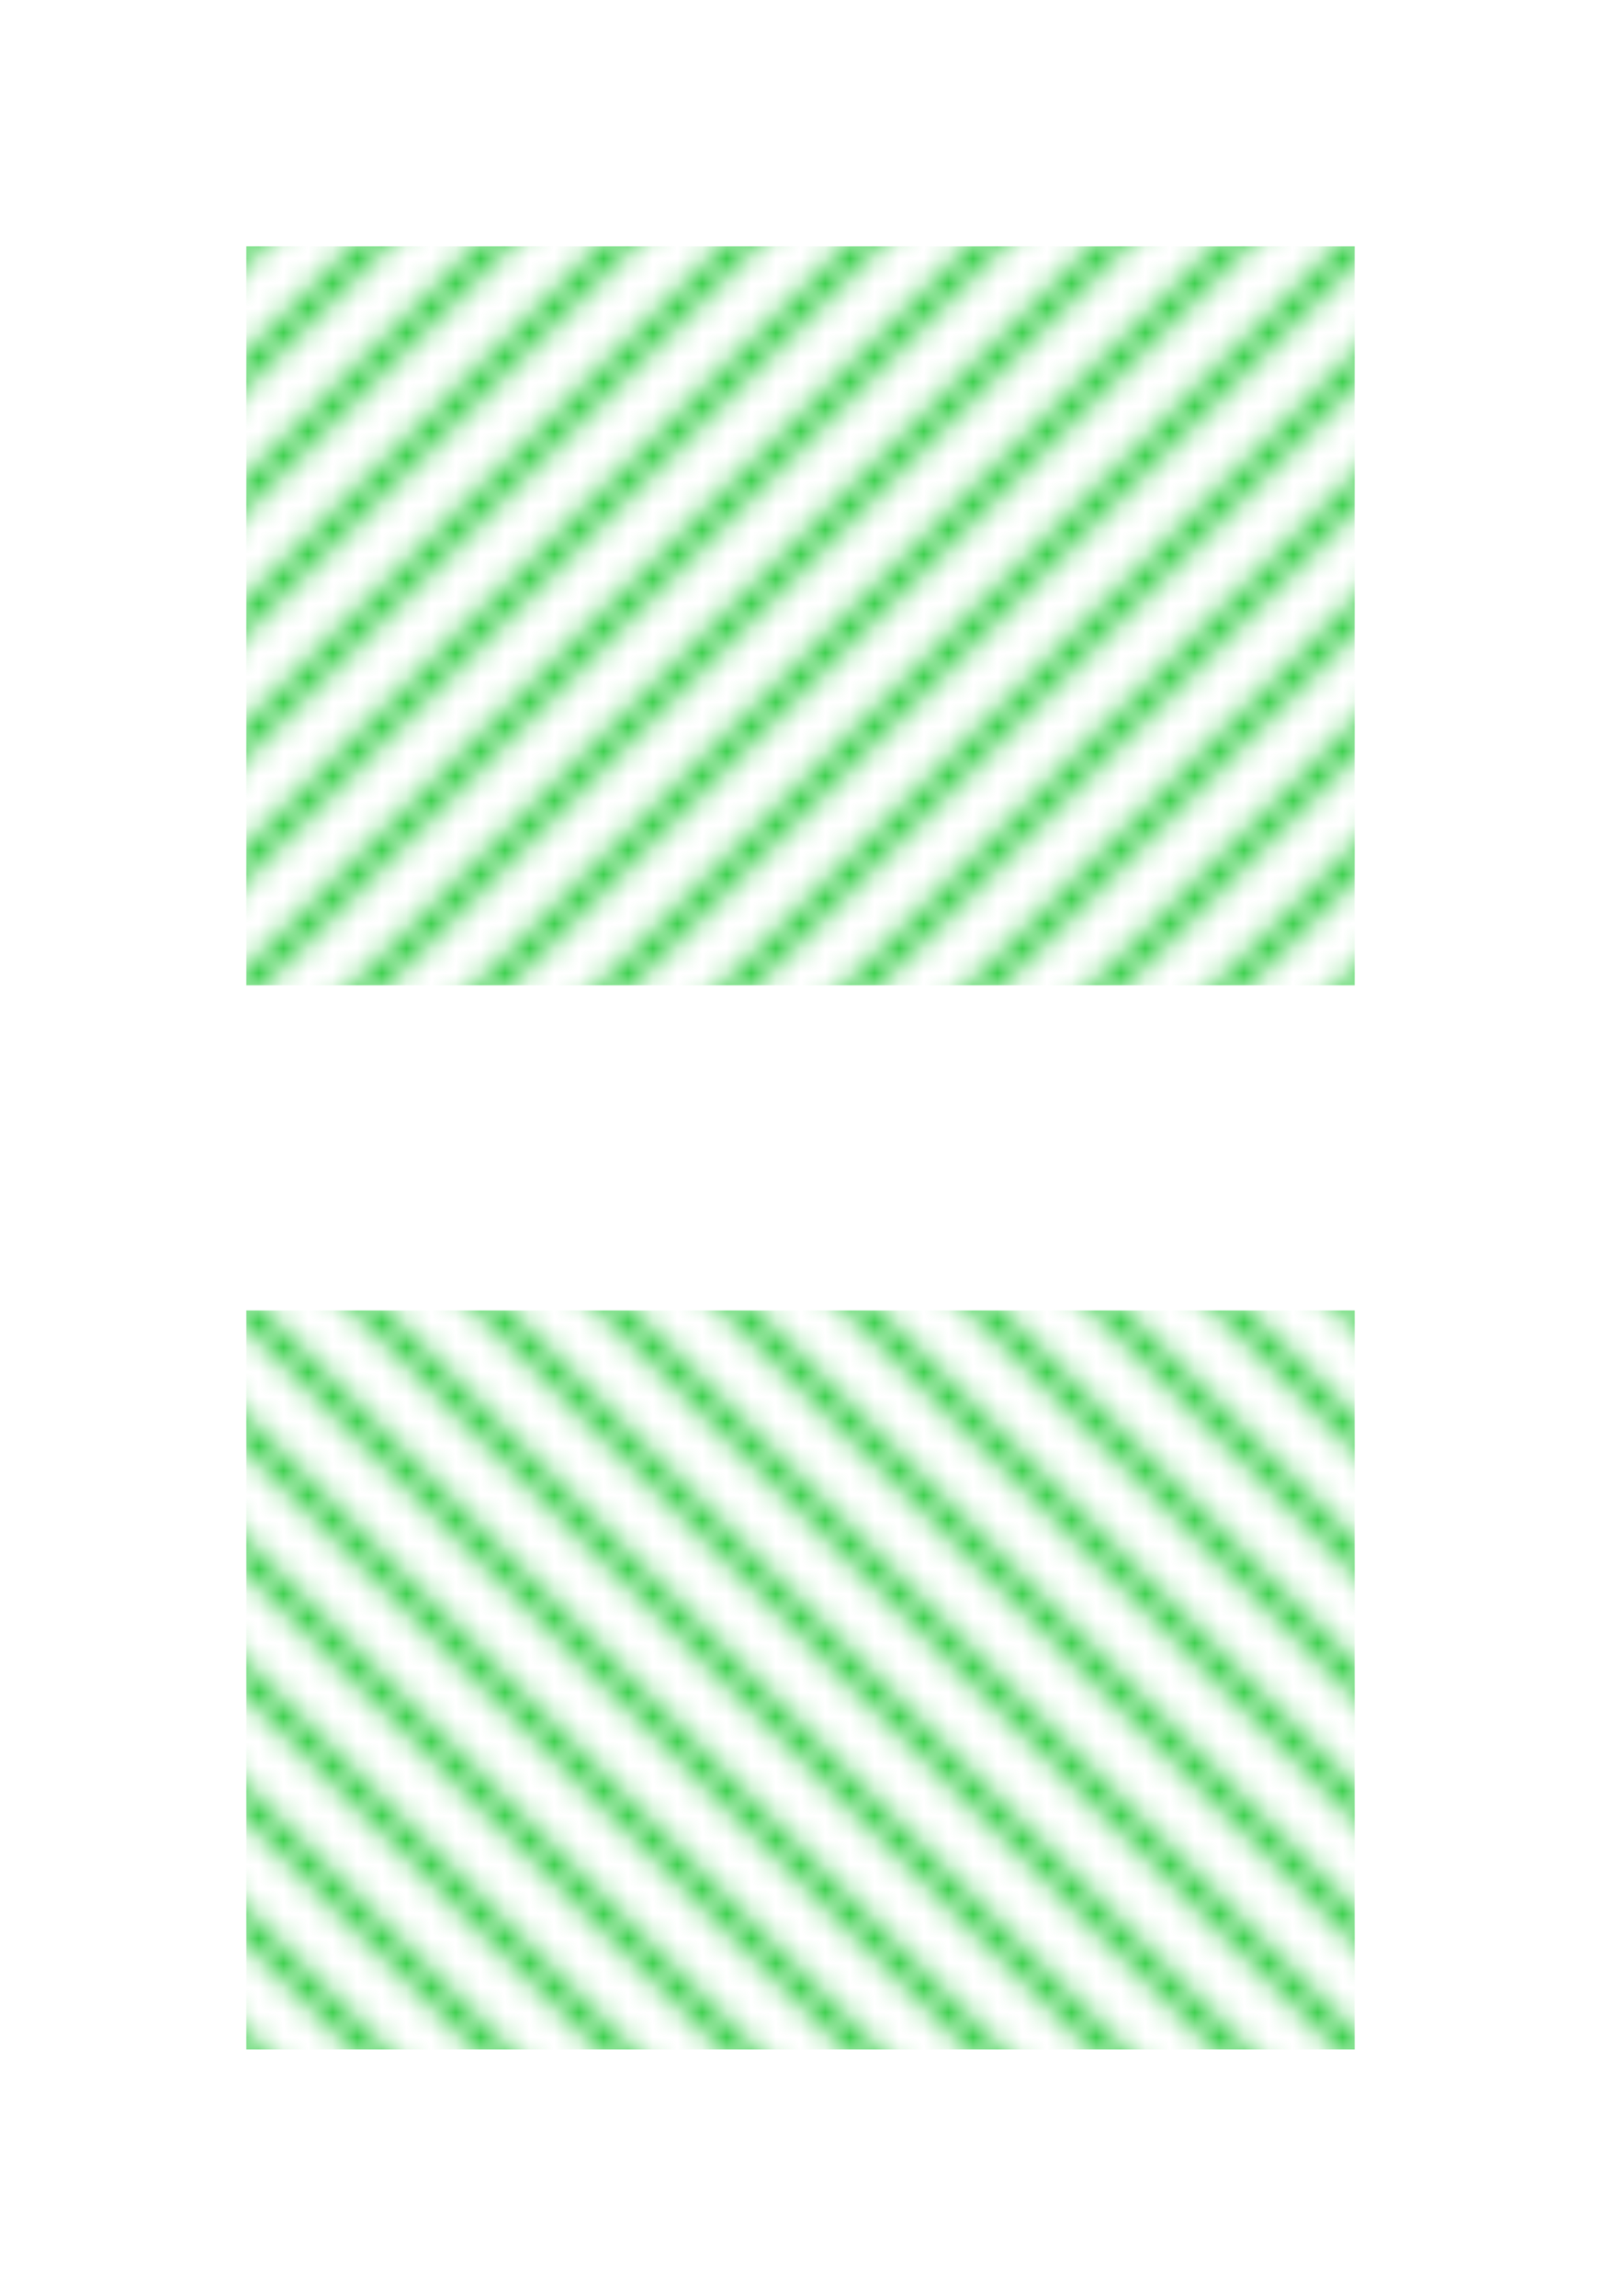 <svg style="overflow: visible;" class="typst-doc" viewBox="0 0 65 93.2" width="65" height="93.2" data-width="65" data-height="93.2" xmlns="http://www.w3.org/2000/svg" xmlns:xlink="http://www.w3.org/1999/xlink" xmlns:h5="http://www.w3.org/1999/xhtml"><g transform="translate(0, 0)">
    <path class="typst-shape" fill="#ffffff" fill-rule="nonzero" d="M 0 0v 93.2 h 65 v -93.2 Z "/>
    <g>
        <path class="typst-shape" fill="url(#pC353E63ECC6B59D4A9B94CDAB7093E2)" fill-rule="nonzero" transform="matrix(1 0 0 1 10 10)" d="M 0 0v 30 h 45 v -30 Z "/>
        <path class="typst-shape" fill="url(#pAC682F6B98B3AE83101FDA06C97C833D)" fill-rule="nonzero" transform="matrix(1 0 0 1 10 53.2)" d="M 0 0v 30 h 45 v -30 Z "/>
    </g>
    <defs id="tilings">
        <pattern id="t7BA2D2A8FA87F0AC23F0F34D13278CB7" width="5" height="5" patternUnits="userSpaceOnUse" viewBox="0 0 5.000 5.000">
            <g>
                <path class="typst-shape" fill="none" stroke="#2ecc40" stroke-width="1" stroke-linecap="butt" stroke-linejoin="miter" stroke-miterlimit="4" transform="matrix(1 0 0 1 -0.5 0.5)" d="M 0 0l 1 -1 "/>
                <path class="typst-shape" fill="none" stroke="#2ecc40" stroke-width="1" stroke-linecap="butt" stroke-linejoin="miter" stroke-miterlimit="4" transform="matrix(1 0 0 1 0 5)" d="M 0 0l 5 -5 "/>
                <path class="typst-shape" fill="none" stroke="#2ecc40" stroke-width="1" stroke-linecap="butt" stroke-linejoin="miter" stroke-miterlimit="4" transform="matrix(1 0 0 1 4.5 5.5)" d="M 0 0l 1 -1 "/>
            </g>
        </pattern>
        <pattern id="tB5CDDFEBFBEF8AFE744BCC643CAB05B0" width="5" height="5" patternUnits="userSpaceOnUse" viewBox="0 0 5.000 5.000">
            <g>
                <path class="typst-shape" fill="none" stroke="#2ecc40" stroke-width="1" stroke-linecap="butt" stroke-linejoin="miter" stroke-miterlimit="4" transform="matrix(1 0 0 1 4.5 -0.5)" d="M 0 0l 1 1 "/>
                <path class="typst-shape" fill="none" stroke="#2ecc40" stroke-width="1" stroke-linecap="butt" stroke-linejoin="miter" stroke-miterlimit="4" d="M 0 0l 5 5 "/>
                <path class="typst-shape" fill="none" stroke="#2ecc40" stroke-width="1" stroke-linecap="butt" stroke-linejoin="miter" stroke-miterlimit="4" transform="matrix(1 0 0 1 -0.5 4.5)" d="M 0 0l 1 1 "/>
            </g>
        </pattern>
    </defs>
    <defs id="tilings-refs">
        <pattern patternTransform="matrix(1 0 0 1 0 0)" id="pC353E63ECC6B59D4A9B94CDAB7093E2" href="#t7BA2D2A8FA87F0AC23F0F34D13278CB7" xlink:href="#t7BA2D2A8FA87F0AC23F0F34D13278CB7"/>
        <pattern patternTransform="matrix(1 0 0 1 0 0)" id="pAC682F6B98B3AE83101FDA06C97C833D" href="#tB5CDDFEBFBEF8AFE744BCC643CAB05B0" xlink:href="#tB5CDDFEBFBEF8AFE744BCC643CAB05B0"/>
    </defs>
</g></svg>